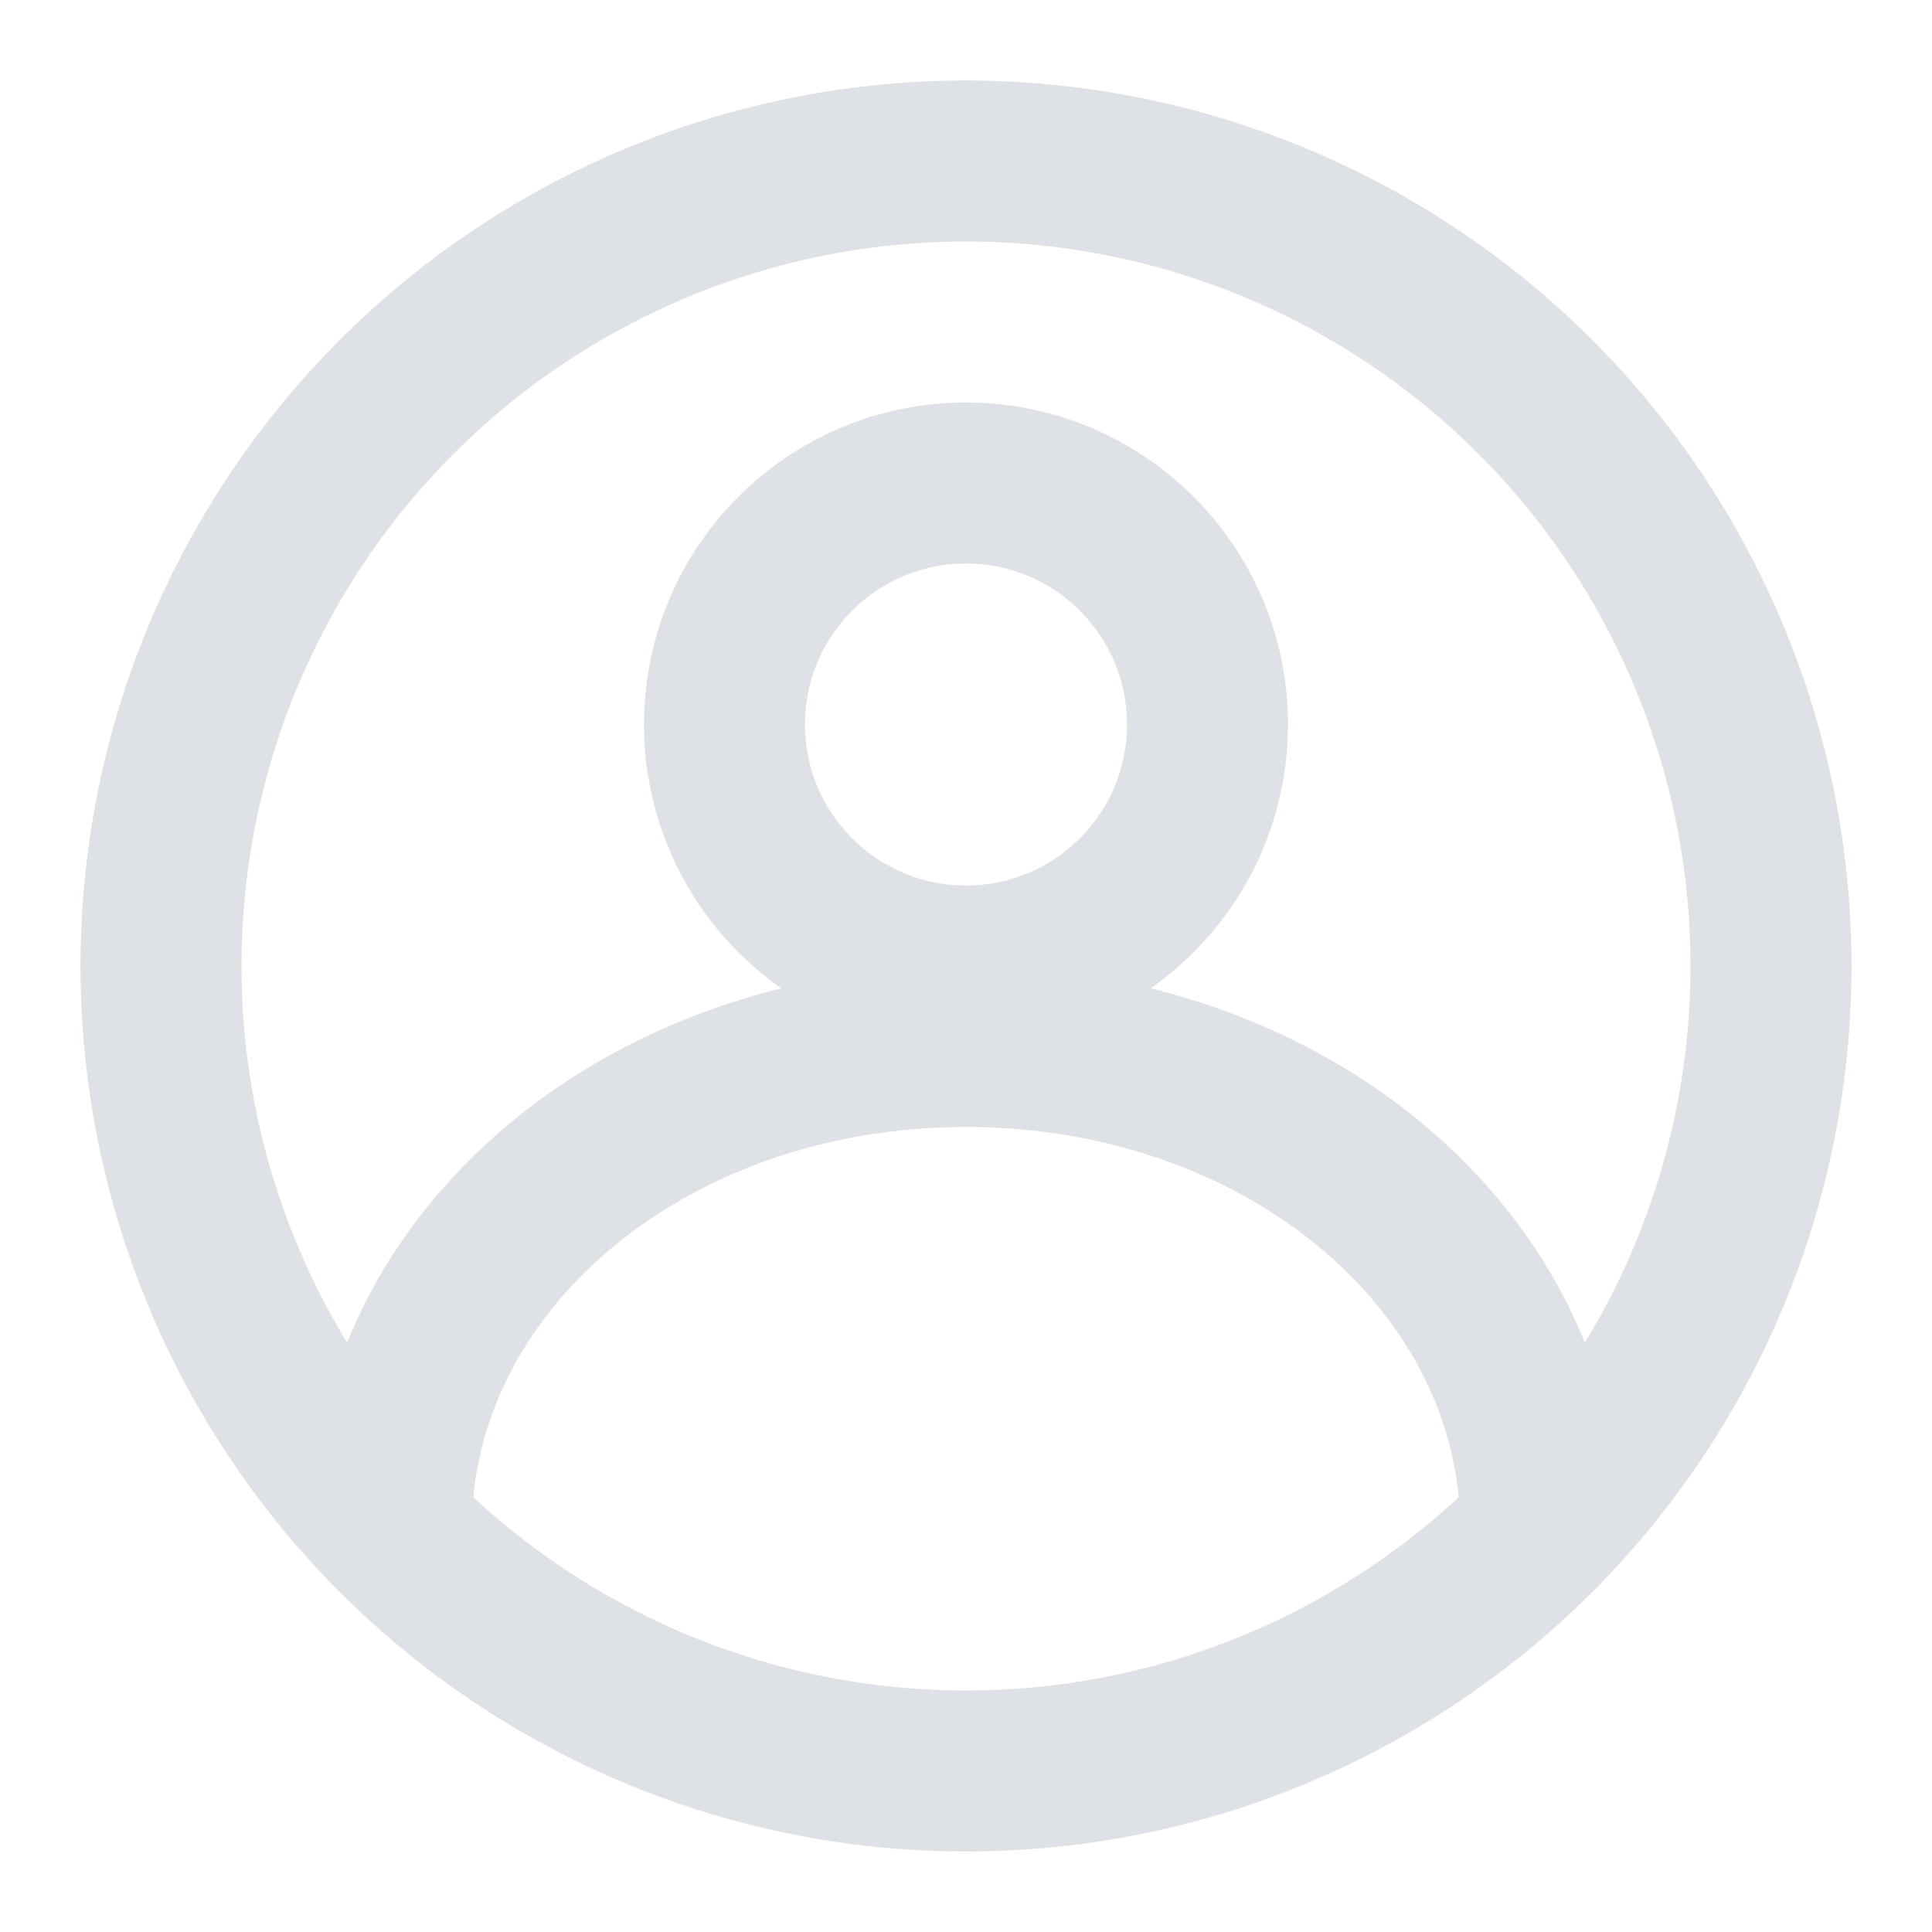 <?xml version="1.0" encoding="UTF-8"?>
<svg width="256" height="256" viewBox="0 0 24 24" fill="none" xmlns="http://www.w3.org/2000/svg">
  <circle cx="12" cy="12" r="10" stroke="#dee2e6" stroke-width="2" stroke-linecap="round" stroke-linejoin="round"/>
  <circle cx="12" cy="9" r="3" stroke="#dee2e6" stroke-width="2" stroke-linecap="round" stroke-linejoin="round"/>
  <!-- Shoulders arc extended to meet the outer circle at ~x=4.86 and ~x=19.14 when y=19 -->
  <path d="M4.86 19 c0 -3.31 3.14 -6 7.14 -6 s7.14 2.69 7.14 6" stroke="#dee2e6" stroke-width="2" fill="none" stroke-linecap="round" stroke-linejoin="round"/>
</svg>
